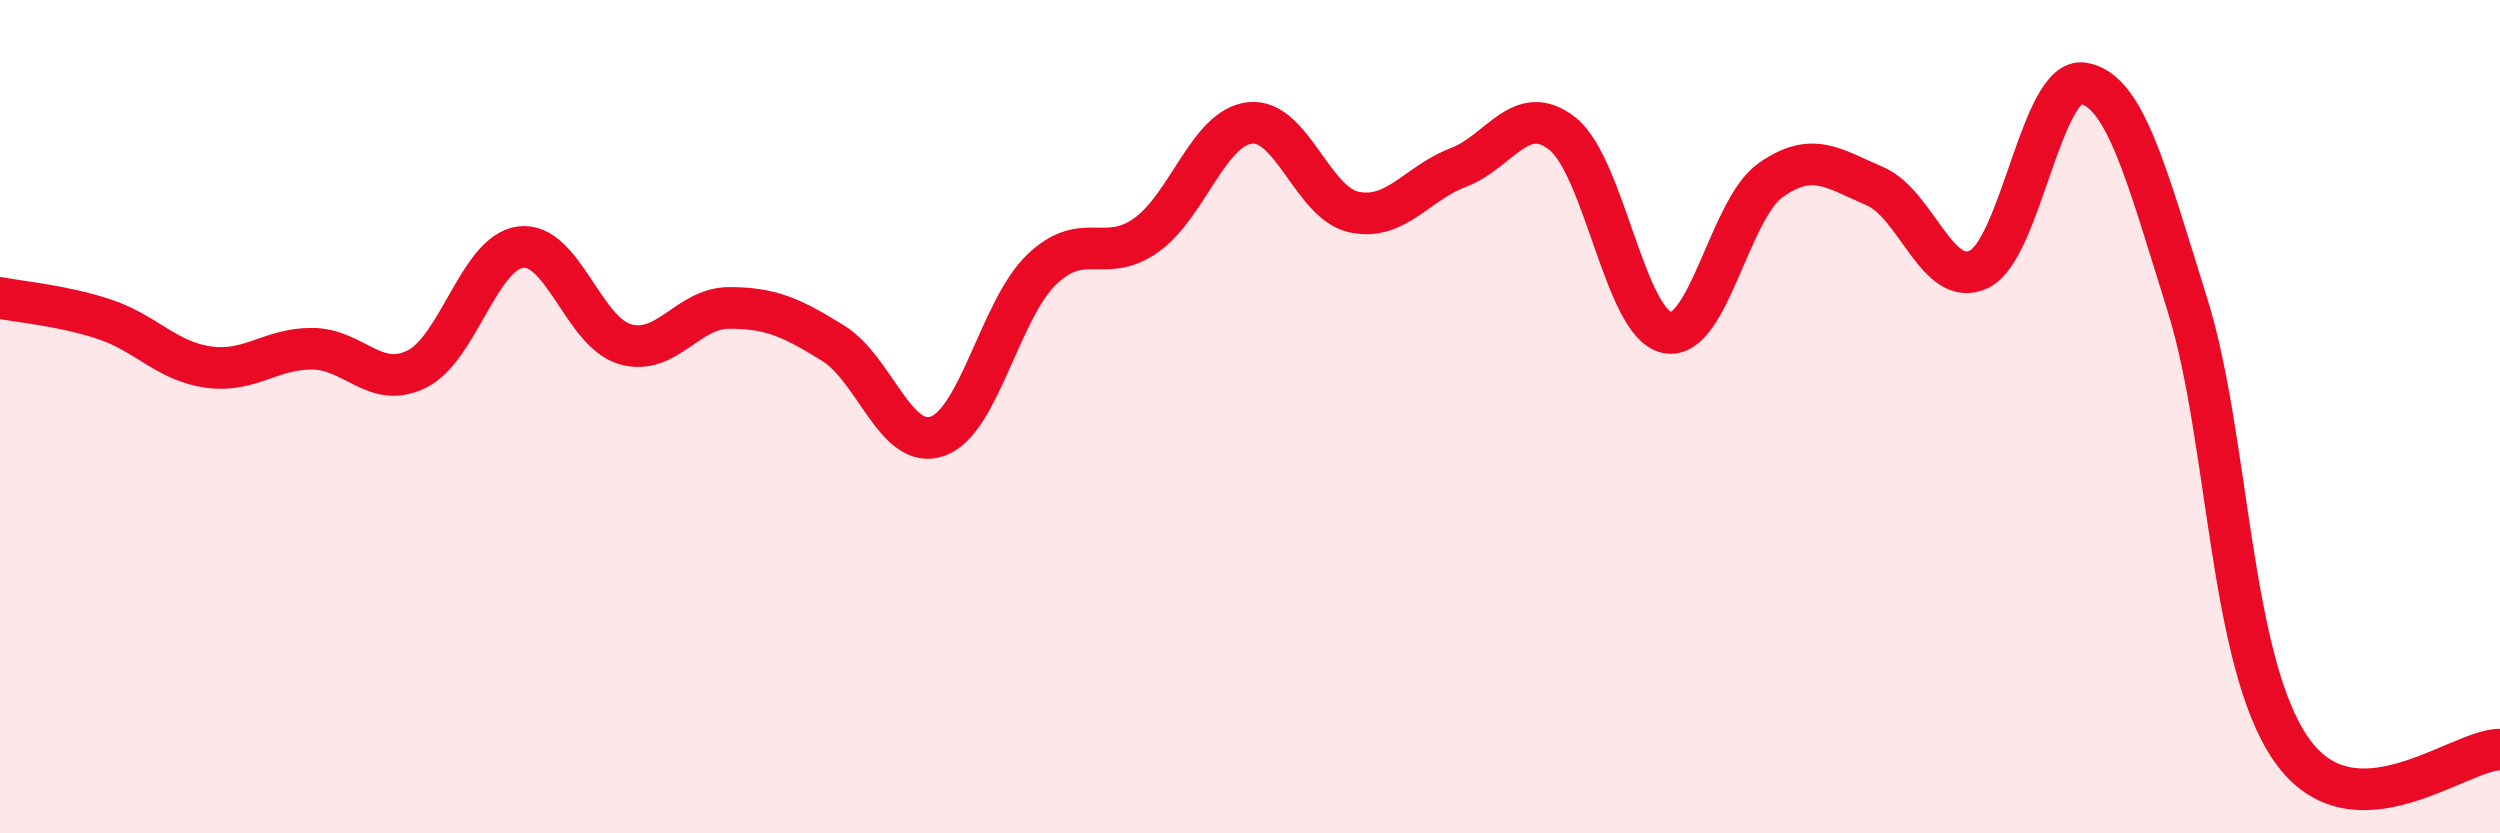 
    <svg width="60" height="20" viewBox="0 0 60 20" xmlns="http://www.w3.org/2000/svg">
      <path
        d="M 0,7.15 C 0.5,7.25 1.5,7.33 2.5,7.66 C 3.5,7.99 4,8.67 5,8.81 C 6,8.95 6.5,8.36 7.5,8.37 C 8.5,8.38 9,9.35 10,8.86 C 11,8.37 11.5,6.05 12.5,5.93 C 13.5,5.81 14,7.97 15,8.26 C 16,8.55 16.5,7.39 17.5,7.39 C 18.5,7.39 19,7.62 20,8.24 C 21,8.86 21.5,10.82 22.5,10.47 C 23.5,10.12 24,7.43 25,6.47 C 26,5.51 26.5,6.35 27.5,5.65 C 28.5,4.95 29,3.06 30,2.95 C 31,2.84 31.5,4.88 32.5,5.09 C 33.5,5.3 34,4.4 35,4.02 C 36,3.64 36.5,2.42 37.5,3.21 C 38.5,4 39,7.76 40,7.98 C 41,8.2 41.5,5.02 42.5,4.32 C 43.5,3.62 44,4.04 45,4.47 C 46,4.9 46.5,6.95 47.5,6.46 C 48.5,5.97 49,1.83 50,2 C 51,2.17 51.5,4.12 52.5,7.32 C 53.5,10.52 53.5,15.87 55,18 C 56.5,20.13 59,17.99 60,17.99L60 20L0 20Z"
        fill="#EB0A25"
        opacity="0.1"
        stroke-linecap="round"
        stroke-linejoin="round"
      />
      <path
        d="M 0,7.15 C 0.5,7.25 1.5,7.33 2.5,7.66 C 3.5,7.99 4,8.67 5,8.81 C 6,8.95 6.5,8.36 7.5,8.37 C 8.5,8.38 9,9.35 10,8.86 C 11,8.37 11.5,6.05 12.5,5.93 C 13.5,5.81 14,7.97 15,8.26 C 16,8.55 16.5,7.39 17.5,7.39 C 18.5,7.39 19,7.62 20,8.24 C 21,8.86 21.5,10.82 22.5,10.47 C 23.5,10.12 24,7.43 25,6.47 C 26,5.51 26.5,6.35 27.5,5.65 C 28.5,4.95 29,3.06 30,2.95 C 31,2.84 31.5,4.88 32.5,5.09 C 33.5,5.3 34,4.4 35,4.02 C 36,3.64 36.5,2.42 37.5,3.21 C 38.5,4 39,7.76 40,7.98 C 41,8.2 41.5,5.02 42.5,4.32 C 43.5,3.62 44,4.04 45,4.47 C 46,4.9 46.5,6.95 47.5,6.46 C 48.5,5.97 49,1.83 50,2 C 51,2.17 51.5,4.12 52.5,7.32 C 53.5,10.52 53.5,15.87 55,18 C 56.5,20.13 59,17.99 60,17.99"
        stroke="#EB0A25"
        stroke-width="1"
        fill="none"
        stroke-linecap="round"
        stroke-linejoin="round"
      />
    </svg>
  